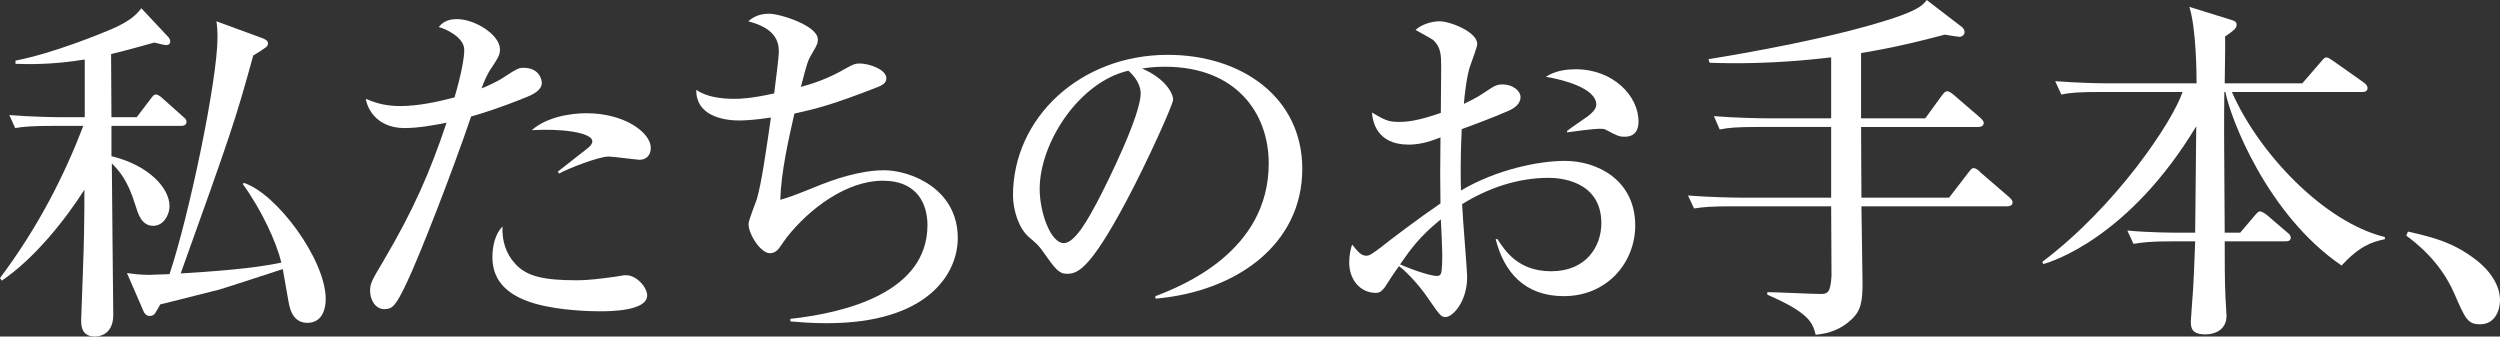 <?xml version="1.0" encoding="UTF-8"?><svg id="_レイヤー_3" xmlns="http://www.w3.org/2000/svg" width="169.95" height="22.878" viewBox="0 0 169.95 22.878"><rect x="0" y="0" width="169.95" height="22.878" fill="#333333" stroke="none"/><defs><style>.cls-1{fill:#fff;}</style></defs><path class="cls-1" d="M12.309,8.558h-4.732v2.06c2.452.589,3.948,2.109,3.948,3.408,0,.515-.368,1.324-1.103,1.324-.81,0-1.03-.809-1.226-1.422-.515-1.716-1.153-2.378-1.594-2.82,0,.981.098,9.931.098,10.299,0,1.447-1.104,1.471-1.25,1.471-.932,0-.932-.785-.932-1.128,0-.196.196-5.002.196-5.934.024-1.25.024-2.158.024-2.918-1.349,2.109-3.409,4.683-5.615,6.179l-.123-.172c2.624-3.506,4.389-7.013,5.664-10.348h-1.986c-1.496,0-2.035.049-2.648.147l-.393-.883c1.471.123,3.212.147,3.482.147h1.643v-3.923c-2.256.368-3.875.319-4.708.294v-.221c2.55-.49,5.762-1.814,6.522-2.133,1.349-.588,1.717-1.03,2.035-1.422l1.839,1.962c.098.123.123.221.123.294,0,.245-.221.245-.294.245-.123,0-.662-.147-.785-.172-.809.221-1.643.466-2.942.785,0,.687.024,3.678.024,4.291h1.717l.932-1.226c.196-.27.27-.319.368-.319.172,0,.393.196.466.27l1.374,1.226c.147.123.245.196.245.368,0,.221-.196.27-.368.27ZM20.892,21.946c-1.03,0-1.202-1.054-1.275-1.422l-.393-2.231c-.687.221-4.12,1.349-4.34,1.398-3.31.834-3.678.932-3.997,1.005-.098.221-.319.54-.368.637-.049.074-.196.147-.368.147-.098,0-.294-.073-.392-.319l-1.128-2.599c.417.049.833.123,1.52.123.196,0,1.104-.049,1.373-.049,1.349-4.046,3.262-13.217,3.262-16.086,0-.441-.025-.785-.074-1.103l3.139,1.152c.123.049.368.147.368.343,0,.221-.098.27-1.005.834-1.202,4.389-1.569,5.444-4.929,14.811,2.06-.123,4.904-.319,6.841-.736-.319-1.349-1.324-3.555-2.624-5.345l.074-.073c2.231.711,5.566,5.223,5.566,7.896,0,.736-.27,1.618-1.25,1.618Z"/><path class="cls-1" d="M35.803,6.596c-1.863.76-3.089,1.128-3.776,1.324-1.275,3.752-3.507,9.49-4.39,11.329-.735,1.545-.956,1.766-1.52,1.766-.613,0-.957-.662-.957-1.226,0-.49.074-.662.883-2.011,2.084-3.531,3.188-6.081,4.316-9.44-.809.172-1.962.368-2.845.368-1.692,0-2.477-1.054-2.648-1.986.54.221,1.226.49,2.33.49,1.201,0,2.501-.27,3.703-.588.441-1.496.662-2.648.662-3.237,0-.883-1.373-1.471-1.741-1.545.221-.245.49-.54,1.25-.54,1.202,0,2.918,1.054,2.918,2.06,0,.368-.123.564-.54,1.201-.319.441-.539.981-.711,1.447.245-.098.981-.392,1.594-.809.834-.54.932-.589,1.275-.589.956,0,1.226.687,1.226,1.03,0,.515-.662.809-1.03.956ZM40.757,21.161c-.441,0-2.648-.024-4.365-.515-2.231-.637-2.918-1.839-2.918-3.163,0-.711.171-1.569.687-2.084-.049.932.221,1.839.858,2.526.76.858,1.938,1.128,4.169,1.128.882,0,1.765-.123,2.648-.245.441-.073.564-.098.736-.098.687,0,1.422.809,1.422,1.373,0,1.079-2.599,1.079-3.236,1.079ZM43.479,10.863c-.172,0-1.79-.221-2.109-.221-.662,0-2.747.809-3.359,1.152l-.098-.123c.147-.123,1.373-1.079,2.035-1.594.245-.196.319-.344.319-.466,0-.637-2.256-.883-4.12-.76,1.3-1.153,3.458-1.153,3.728-1.153,2.599,0,4.365,1.324,4.365,2.354,0,.564-.368.809-.76.809Z"/><path class="cls-1" d="M56.208,21.971c-1.128,0-1.864-.073-2.477-.123v-.172c3.8-.417,9.318-1.815,9.318-6.375,0-1.3-.589-3.016-3.041-3.016-2.452,0-4.978,1.888-6.523,3.85-.098.123-.466.662-.539.76-.147.196-.368.319-.613.319-.613,0-1.447-1.275-1.447-1.986,0-.27.491-1.447.564-1.692.319-1.103.613-3.163.957-5.542-1.177.172-1.839.196-2.158.196-1.226,0-2.942-.392-2.918-2.084.687.49,1.717.613,2.575.613.466,0,1.153-.025,2.722-.368.123-.932.319-2.55.319-2.795,0-.711-.196-1.618-2.084-2.109.245-.196.638-.515,1.422-.515.735,0,3.31.809,3.31,1.741,0,.27-.024.344-.417,1.005-.27.466-.294.54-.735,2.231.613-.172,1.741-.49,3.041-1.25.515-.294.662-.343.957-.343.662,0,1.814.417,1.814,1.005,0,.319-.27.466-.564.588-3.139,1.226-4.169,1.471-5.689,1.815-.393,1.741-.907,3.972-.957,5.86.662-.196.883-.27,2.82-1.054.637-.245,2.501-.956,4.242-.956,1.717,0,5.002,1.202,5.002,4.61,0,2.403-2.011,5.787-8.901,5.787Z"/><path class="cls-1" d="M78.549,20.132c1.79-.687,7.699-3.016,7.699-9.024,0-3.408-2.207-6.572-7.062-6.572-.735,0-1.226.073-1.545.123,1.643.711,2.109,1.741,2.109,2.109,0,.343-1.814,4.34-3.163,6.866-2.55,4.806-3.384,4.978-4.07,4.978-.54,0-.81-.368-1.569-1.447-.343-.49-.441-.564-.981-1.03-.736-.613-1.104-1.913-1.104-2.844,0-5.272,4.561-9.563,10.52-9.563,5.027,0,9.146,2.894,9.146,7.749,0,5.1-4.414,8.337-9.98,8.827v-.172ZM70.677,12.849c0,1.569.736,3.678,1.643,3.678.785,0,1.741-1.815,2.256-2.771.785-1.496,2.967-5.934,2.967-7.405,0-.172-.025-.834-.834-1.545-3.335.76-6.032,4.88-6.032,8.043Z"/><path class="cls-1" d="M106.309,20.132c-2.672,0-4.07-1.643-4.634-3.874h.123c.515.785,1.398,2.182,3.654,2.182,2.378,0,3.408-1.692,3.408-3.261,0-2.918-2.869-3.09-3.58-3.09-2.084,0-4.12.687-5.885,1.79.024.785.343,4.512.343,4.929,0,1.741-1.005,2.746-1.471,2.746-.294,0-.393-.123-1.202-1.3-.638-.956-1.643-1.962-1.962-2.158-.294.392-.711,1.03-.956,1.422-.172.221-.319.392-.613.392-1.054,0-1.814-.883-1.814-2.06,0-.515.098-.932.196-1.226.417.515.613.76.981.76.196,0,.417-.147,1.03-.613.613-.49,2.452-1.888,3.997-2.942-.025-1.643-.025-2.109,0-4.487-.466.172-1.226.49-2.158.49-2.231,0-2.452-1.643-2.501-2.182.833.49,1.104.638,1.814.638.54,0,1.25-.049,2.869-.613,0-.49.024-2.673.024-3.114,0-.858-.024-1.349-.54-1.839-.049-.049-1.104-.637-1.202-.687.417-.392,1.128-.588,1.643-.588.687,0,2.55.711,2.55,1.545,0,.172-.319,1.054-.466,1.447-.245.637-.417,2.207-.441,2.624.245-.123.883-.417,1.373-.76.662-.441.834-.564,1.275-.564.638,0,1.202.417,1.202.858,0,.49-.466.785-.809.932-.833.368-2.109.858-3.188,1.25-.098,1.913-.073,3.654-.049,4.169,2.452-1.447,5.321-2.011,7.062-2.011,2.231,0,4.782,1.324,4.782,4.389,0,2.526-1.913,4.806-4.855,4.806ZM97.947,14.909c-1.471,1.201-2.035,2.011-2.771,3.065,1.128.49,2.158.785,2.501.785.098,0,.221-.025.27-.147.098-.147.098-1.054.098-1.373,0-.319-.074-1.962-.098-2.329ZM110.453,9.293c-.392,0-.49-.049-1.324-.49-.098-.049-.221-.049-.441-.049-.343,0-1.864.196-2.158.245v-.098c.196-.172,1.226-.858,1.422-1.005.245-.196.564-.466.564-.785,0-1.128-2.33-1.717-3.433-1.888.319-.196.883-.515,2.036-.515,2.525,0,4.267,1.79,4.267,3.555,0,.196,0,1.03-.932,1.03Z"/><path class="cls-1" d="M136.423,14.026h-9.882c0,.809.074,4.463.074,5.198,0,1.226-.098,1.888-.736,2.477-.711.687-1.569.981-2.452,1.054-.196-.785-.392-1.471-3.286-2.722v-.172c.564,0,3.065.123,3.58.123.515,0,.711-.049.785-1.226,0-.221-.024-4.389-.024-4.733h-6.67c-1.496,0-2.035.049-2.648.147l-.417-.883c1.496.123,3.237.147,3.506.147h6.229v-4.806h-4.929c-1.496,0-2.035.049-2.648.172l-.392-.907c1.471.123,3.212.147,3.482.147h4.487V3.899c-3.899.466-6.646.417-8.264.368l-.074-.245c2.281-.368,8.876-1.496,12.947-2.918,1.422-.515,1.643-.785,1.888-1.103l2.427,1.864c.074.073.147.196.147.319,0,.196-.196.319-.343.319-.025,0-.613-.073-1.005-.147-1.128.294-3.139.834-5.689,1.25v4.438h4.365l1.104-1.52c.171-.221.245-.319.392-.319s.319.147.466.27l1.766,1.52c.123.123.245.221.245.368,0,.221-.221.27-.392.27h-7.945c0,1.765.024,3.85.024,4.806h5.958l1.3-1.692c.196-.245.245-.319.368-.319.147,0,.343.147.466.294l1.937,1.667c.123.123.246.221.246.368,0,.221-.221.27-.393.27Z"/><path class="cls-1" d="M142.777,6.253c-1.496,0-2.035.049-2.648.172l-.417-.907c1.496.123,3.237.147,3.506.147h6.105c0-.662-.024-3.727-.49-5.198l2.918.907c.245.074.294.172.294.319,0,.245-.245.417-.785.785.024.49-.024,2.722-.024,3.188h5.272l1.275-1.471c.147-.172.245-.294.368-.294.098,0,.294.123.466.245l2.084,1.471c.074.049.245.196.245.368,0,.221-.196.27-.368.27h-8.852c1.79,4.12,6.253,8.852,10.397,9.857v.147c-.907.196-1.717.466-2.943,1.79-5.076-3.458-7.577-10.078-7.896-11.795h-.074c-.024,2.011-.024,2.771.025,9.563h1.054l.981-1.153c.147-.172.245-.294.368-.294.098,0,.27.098.466.245l1.373,1.177c.123.098.246.196.246.368,0,.221-.196.245-.368.245h-4.119c0,1.03,0,2.771.049,3.751,0,.196.074,1.104.074,1.3,0,1.03-.883,1.275-1.422,1.275-.957,0-1.005-.441-1.005-.907,0-.098.074-.907.074-1.054.123-1.447.171-2.967.221-4.365h-1.545c-1.521,0-2.035.073-2.648.172l-.417-.907c1.496.147,3.237.147,3.507.147h1.104c.024-2.403.049-4.806.073-7.234-4.536,7.528-9.759,9.195-10.396,9.367l-.074-.147c5.051-3.801,8.876-9.563,9.539-11.549h-5.591Z"/><path class="cls-1" d="M168.601,22.044c-.858,0-1.005-.368-1.766-2.109-.981-2.231-2.648-3.457-3.261-3.923l.123-.27c1.692.392,3.041.711,4.61,1.913.196.147,1.643,1.25,1.643,2.746,0,.662-.319,1.643-1.349,1.643Z"/></svg>